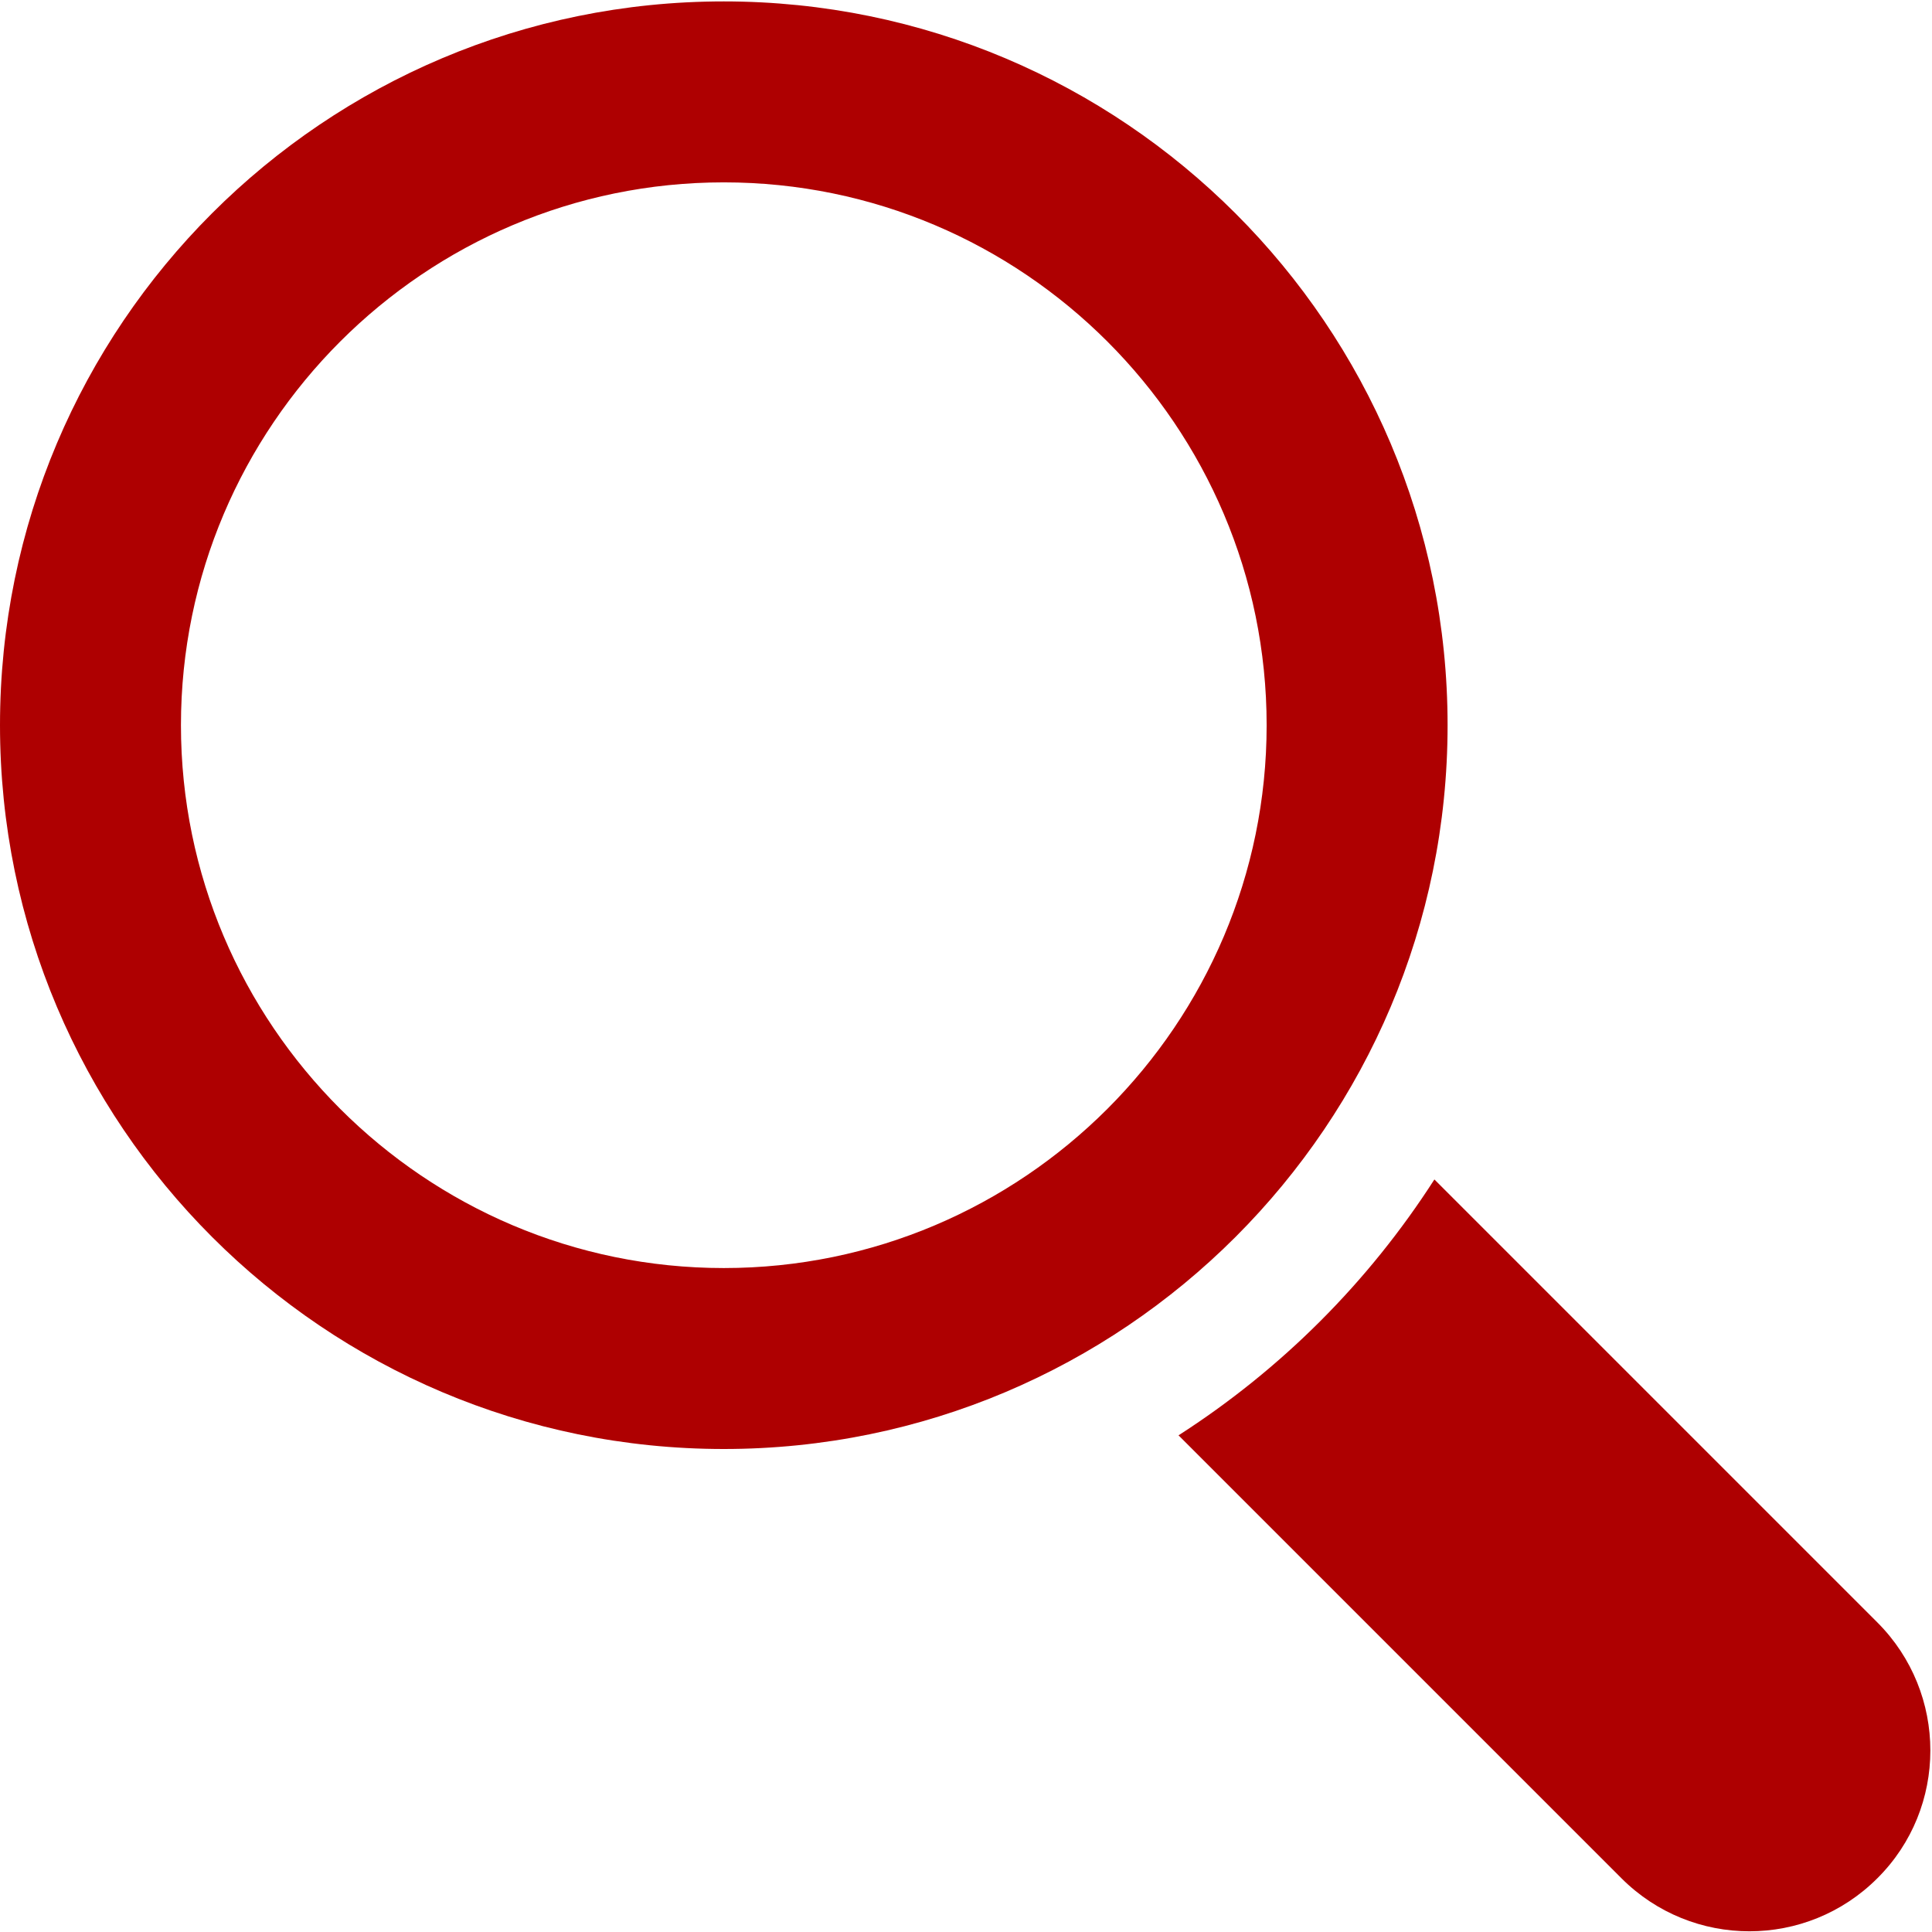 <?xml version="1.0"?>
<svg xmlns="http://www.w3.org/2000/svg" width="240" height="240" viewBox="0 0 410 410">

 <g>
  <title>background</title>
  <rect fill="none" id="canvas_background" height="412" width="412" y="-1" x="-1"/>
 </g>
 <g>
  <title>Layer 1</title>
  <g id="svg_1">
   <g id="svg_2">
    <path id="svg_3" fill="#ae0001" d="m307.2,153.9c0,-84.8 -68.8,-153.6 -153.6,-153.6c-84.8,0 -153.6,68.7 -153.6,153.6c0,84.8 68.8,153.6 153.6,153.6c84.8,0 153.6,-68.8 153.6,-153.6l0,0zm-153.6,115.2c-63.5,0 -115.2,-51.7 -115.2,-115.2c0,-63.5 51.7,-115.2 115.2,-115.2c63.5,0 115.2,51.7 115.2,115.2c0,63.5 -51.7,115.2 -115.2,115.2l0,0zm0,0" class="st0"/>
    <path id="svg_4" fill="#ae0001" d="m398.4,344.3l-94,-94c-14,21.8 -32.5,40.3 -54.3,54.3l94,94c15,15 39.3,15 54.3,0c15,-14.9 15,-39.3 0,-54.3l0,0zm0,0" class="st0"/>
   </g>
  </g>
 </g>
</svg>
